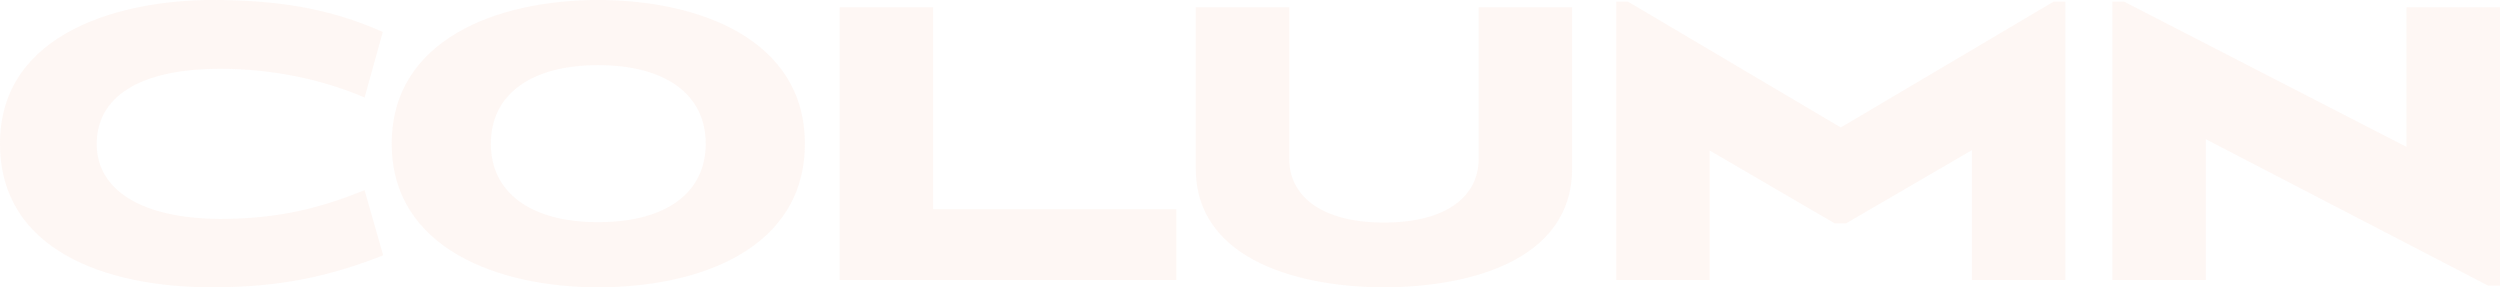 <svg xmlns="http://www.w3.org/2000/svg" width="1563.034" height="179.631" viewBox="0 0 1563.034 179.631">
  <path id="パス_20024" data-name="パス 20024" d="M246.928-15.433,235.29-56.166C209.484-45.793,183.172-38.2,144.969-38.2,95.128-38.456,67.8-56.672,67.8-85.008c0-28.842,25.553-47.058,77.418-47.058,32.637,0,64.262,6.831,90.068,17.963l11.385-40.986c-33.4-14.927-66.286-19.987-106.766-19.987C84.5-175.076,7.337-155.6,7.337-85.261c0,66.286,65.527,89.815,132.572,89.815C182.666,4.554,213.279-2.277,246.928-15.433ZM510.554-85.261c0-65.274-66.286-89.815-129.283-89.815-62.744,0-129.03,24.541-129.03,89.815,0,65.527,66.792,89.815,129.03,89.815C445.027,4.554,510.554-19.734,510.554-85.261Zm-61.985,0c0,30.613-24.541,49.082-67.3,49.082-42.5,0-67.045-18.722-67.045-49.082s24.541-49.082,67.045-49.082C424.028-134.343,448.569-115.621,448.569-85.261ZM742.808,0V-44.275H590.755V-170.522H532.312V0ZM990.242-170.522H931.8v94.875c0,23.023-19.734,39.721-59.2,39.721-39.215,0-59.2-16.7-59.2-39.721v-94.875H754.952V-69.828c0,59.2,68.563,74.382,117.645,74.382,50.094,0,117.645-15.18,117.645-74.382ZM1298.649,0V-174.064h-7.337L1158.234-95.381l-133.078-78.683h-7.337V0h58.443V-80.96l78.177,45.54h7.084l78.683-45.793V0Zm271.722-170.522h-58.443v87.285l-176.594-90.827H1328V0h58.443V-88.044L1563.034,3.542h7.337Z" transform="translate(-7.337 175.076)" fill="rgba(243,195,172,0.14)"/>
</svg>
